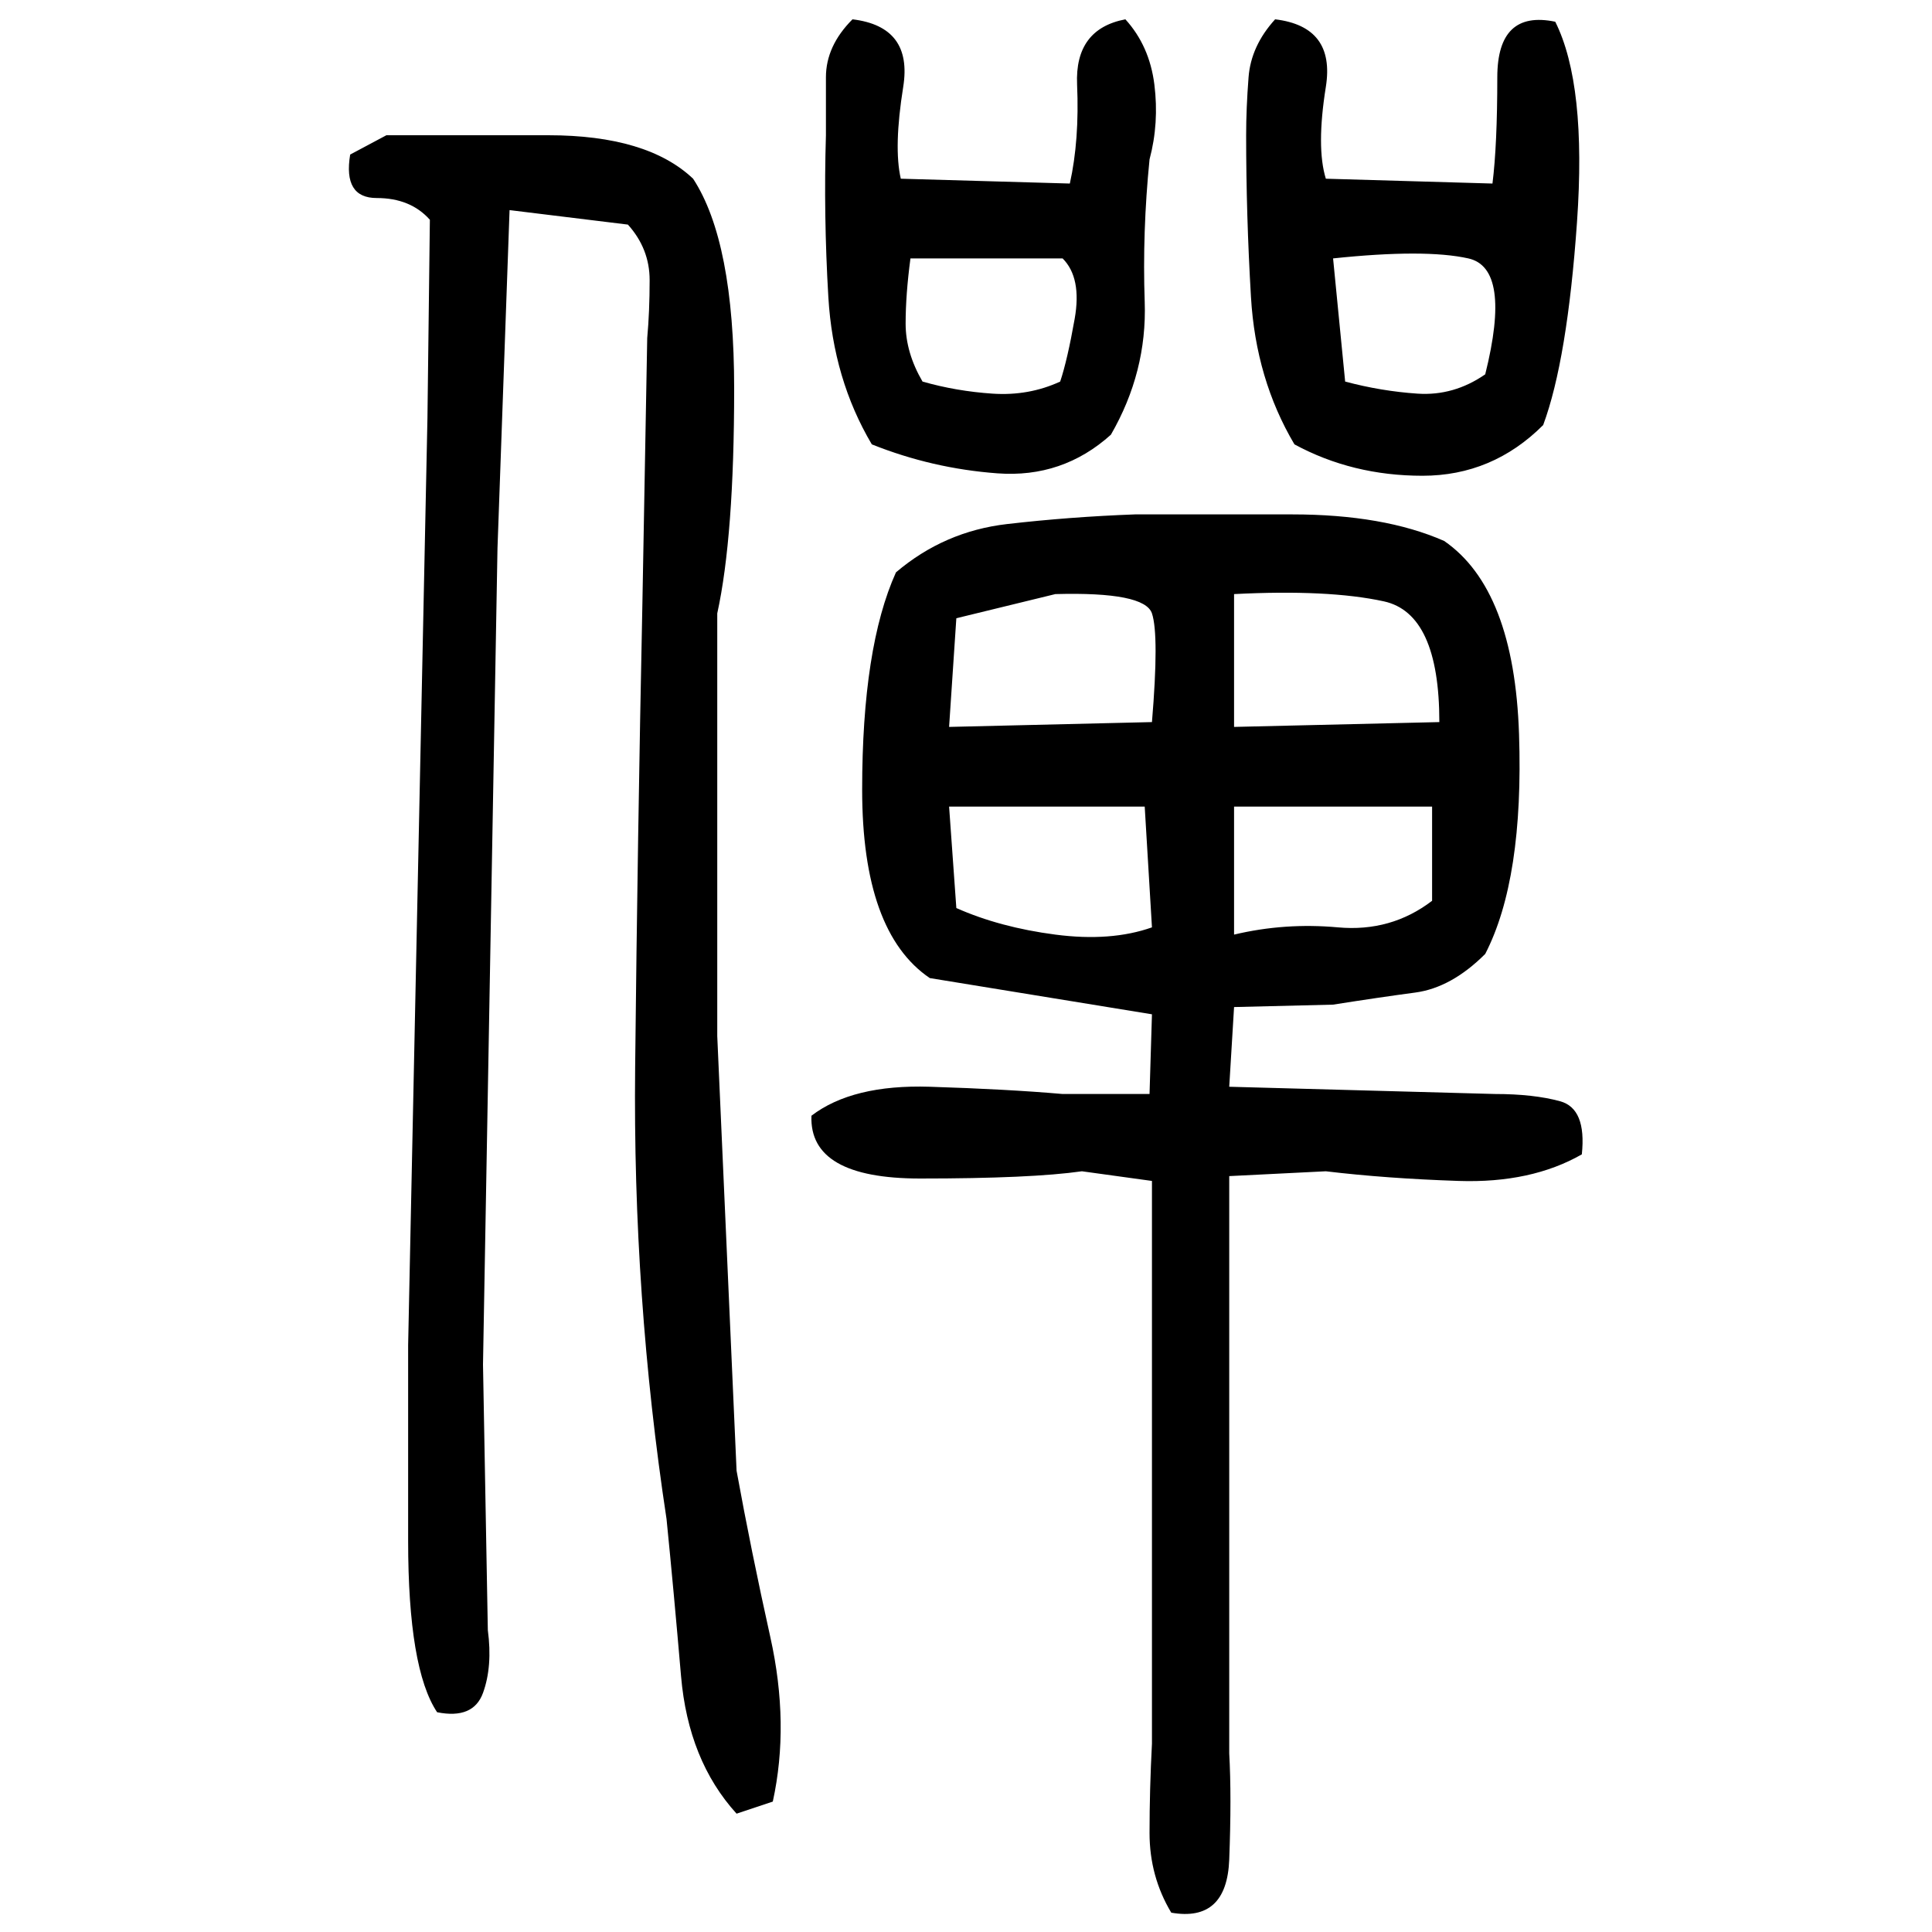 ﻿<?xml version="1.0" encoding="UTF-8" standalone="yes"?>
<svg xmlns="http://www.w3.org/2000/svg" height="100%" version="1.1" width="100%" viewBox="0 0 80 80">
  <g transform="scale(1)">
    <path fill="#000000" d="M35.3 0.8Q37.8 1.1 37.4 3.6T37.3 7.4L44.3 7.6Q44.7 5.8 44.6 3.5T46.6 0.8Q47.6 1.9 47.8 3.5T47.6 6.6Q47.3 9.6 47.4 12.5T46 18Q44 19.8 41.3 19.6T36.1 18.4Q34.5 15.7 34.3 12.3T34.2 5.6Q34.2 4.5 34.2 3.2T35.3 0.8ZM52.8 0.8Q55.3 1.1 54.9 3.6T54.9 7.4L61.8 7.6Q62 6.0 62 3.2T64.4 0.9Q65.7 3.5 65.3 9.2T63.9 17.6Q61.8 19.7 58.9 19.7T53.6 18.4Q52.0 15.7 51.8 12.3T51.6 5.6Q51.6 4.5 51.7 3.2T52.8 0.8ZM16.0 5.6Q18.6 5.6 22.7 5.6T28.7 7.4Q30.4 10.0 30.4 16.1T29.7 25.4V42.9L30.5 60.9Q31.1 64.2 31.9 67.8T32 74.6L30.5 75.1Q28.5 72.9 28.2 69.4T27.6 62.9Q26.2 53.7 26.3 44.2T26.6 25L26.8 14.0Q26.9 12.9 26.9 11.6T26 9.3L21.1 8.7L20.6 22.7L20 56.5L20.2 67.5Q20.4 69 20 70.1T18.1 70.9Q16.9 69.1 16.9 63.8T16.9 55.7L17.7 17.3L17.8 9.1Q17.0 8.2 15.6 8.2T14.5 6.4L16.0 5.6ZM37.5 12.2T37.5 13.4T38.2 15.8Q39.6 16.2 41.1 16.3T43.9 15.8Q44.2 14.9 44.5 13.2T44 10.7H37.7Q37.5 12.2 37.5 13.4ZM55.7 15.8Q57.2 16.2 58.7 16.3T61.5 15.5Q62.6 11.1 60.8 10.7T55.2 10.7L55.7 15.8ZM47 21.3Q49.7 21.3 53.5 21.3T59.8 22.4Q62.7 24.4 62.9 30.4T61.5 39.5Q60.1 40.9 58.6 41.1T55.2 41.6L51.1 41.7L50.9 45L61.9 45.3Q63.5 45.3 64.6 45.6T65.5 47.8Q63.4 49 60.4 48.9T54.9 48.5L50.9 48.7V72.6Q51 74.4 50.9 77T48.5 79.2Q47.6 77.7 47.6 75.9T47.7 72.2V55.4V48.9L44.8 48.5Q42.7 48.8 38.1 48.8T33.6 46.2Q35.3 44.9 38.5 45T44 45.3H47.6L47.7 42.0L38.5 40.5Q35.7 38.6 35.7 32.7T37.1 23.7Q39.1 22.0 41.7 21.7T47 21.3ZM39.6 25.6L39.3 30.1L47.7 29.9Q48 26.3 47.7 25.4T43.7 24.6L39.6 25.6ZM51.1 30.1L59.6 29.9Q59.6 25.4 57.3 24.9T51.1 24.6V30.1ZM39.6 37.6Q41.4 38.4 43.7 38.7T47.7 38.4L47.4 33.4H39.3L39.6 37.6ZM51.1 38.7Q53.2 38.2 55.4 38.4T59.3 37.3V33.4H51.1V38.7Z" />
  </g>
</svg>
